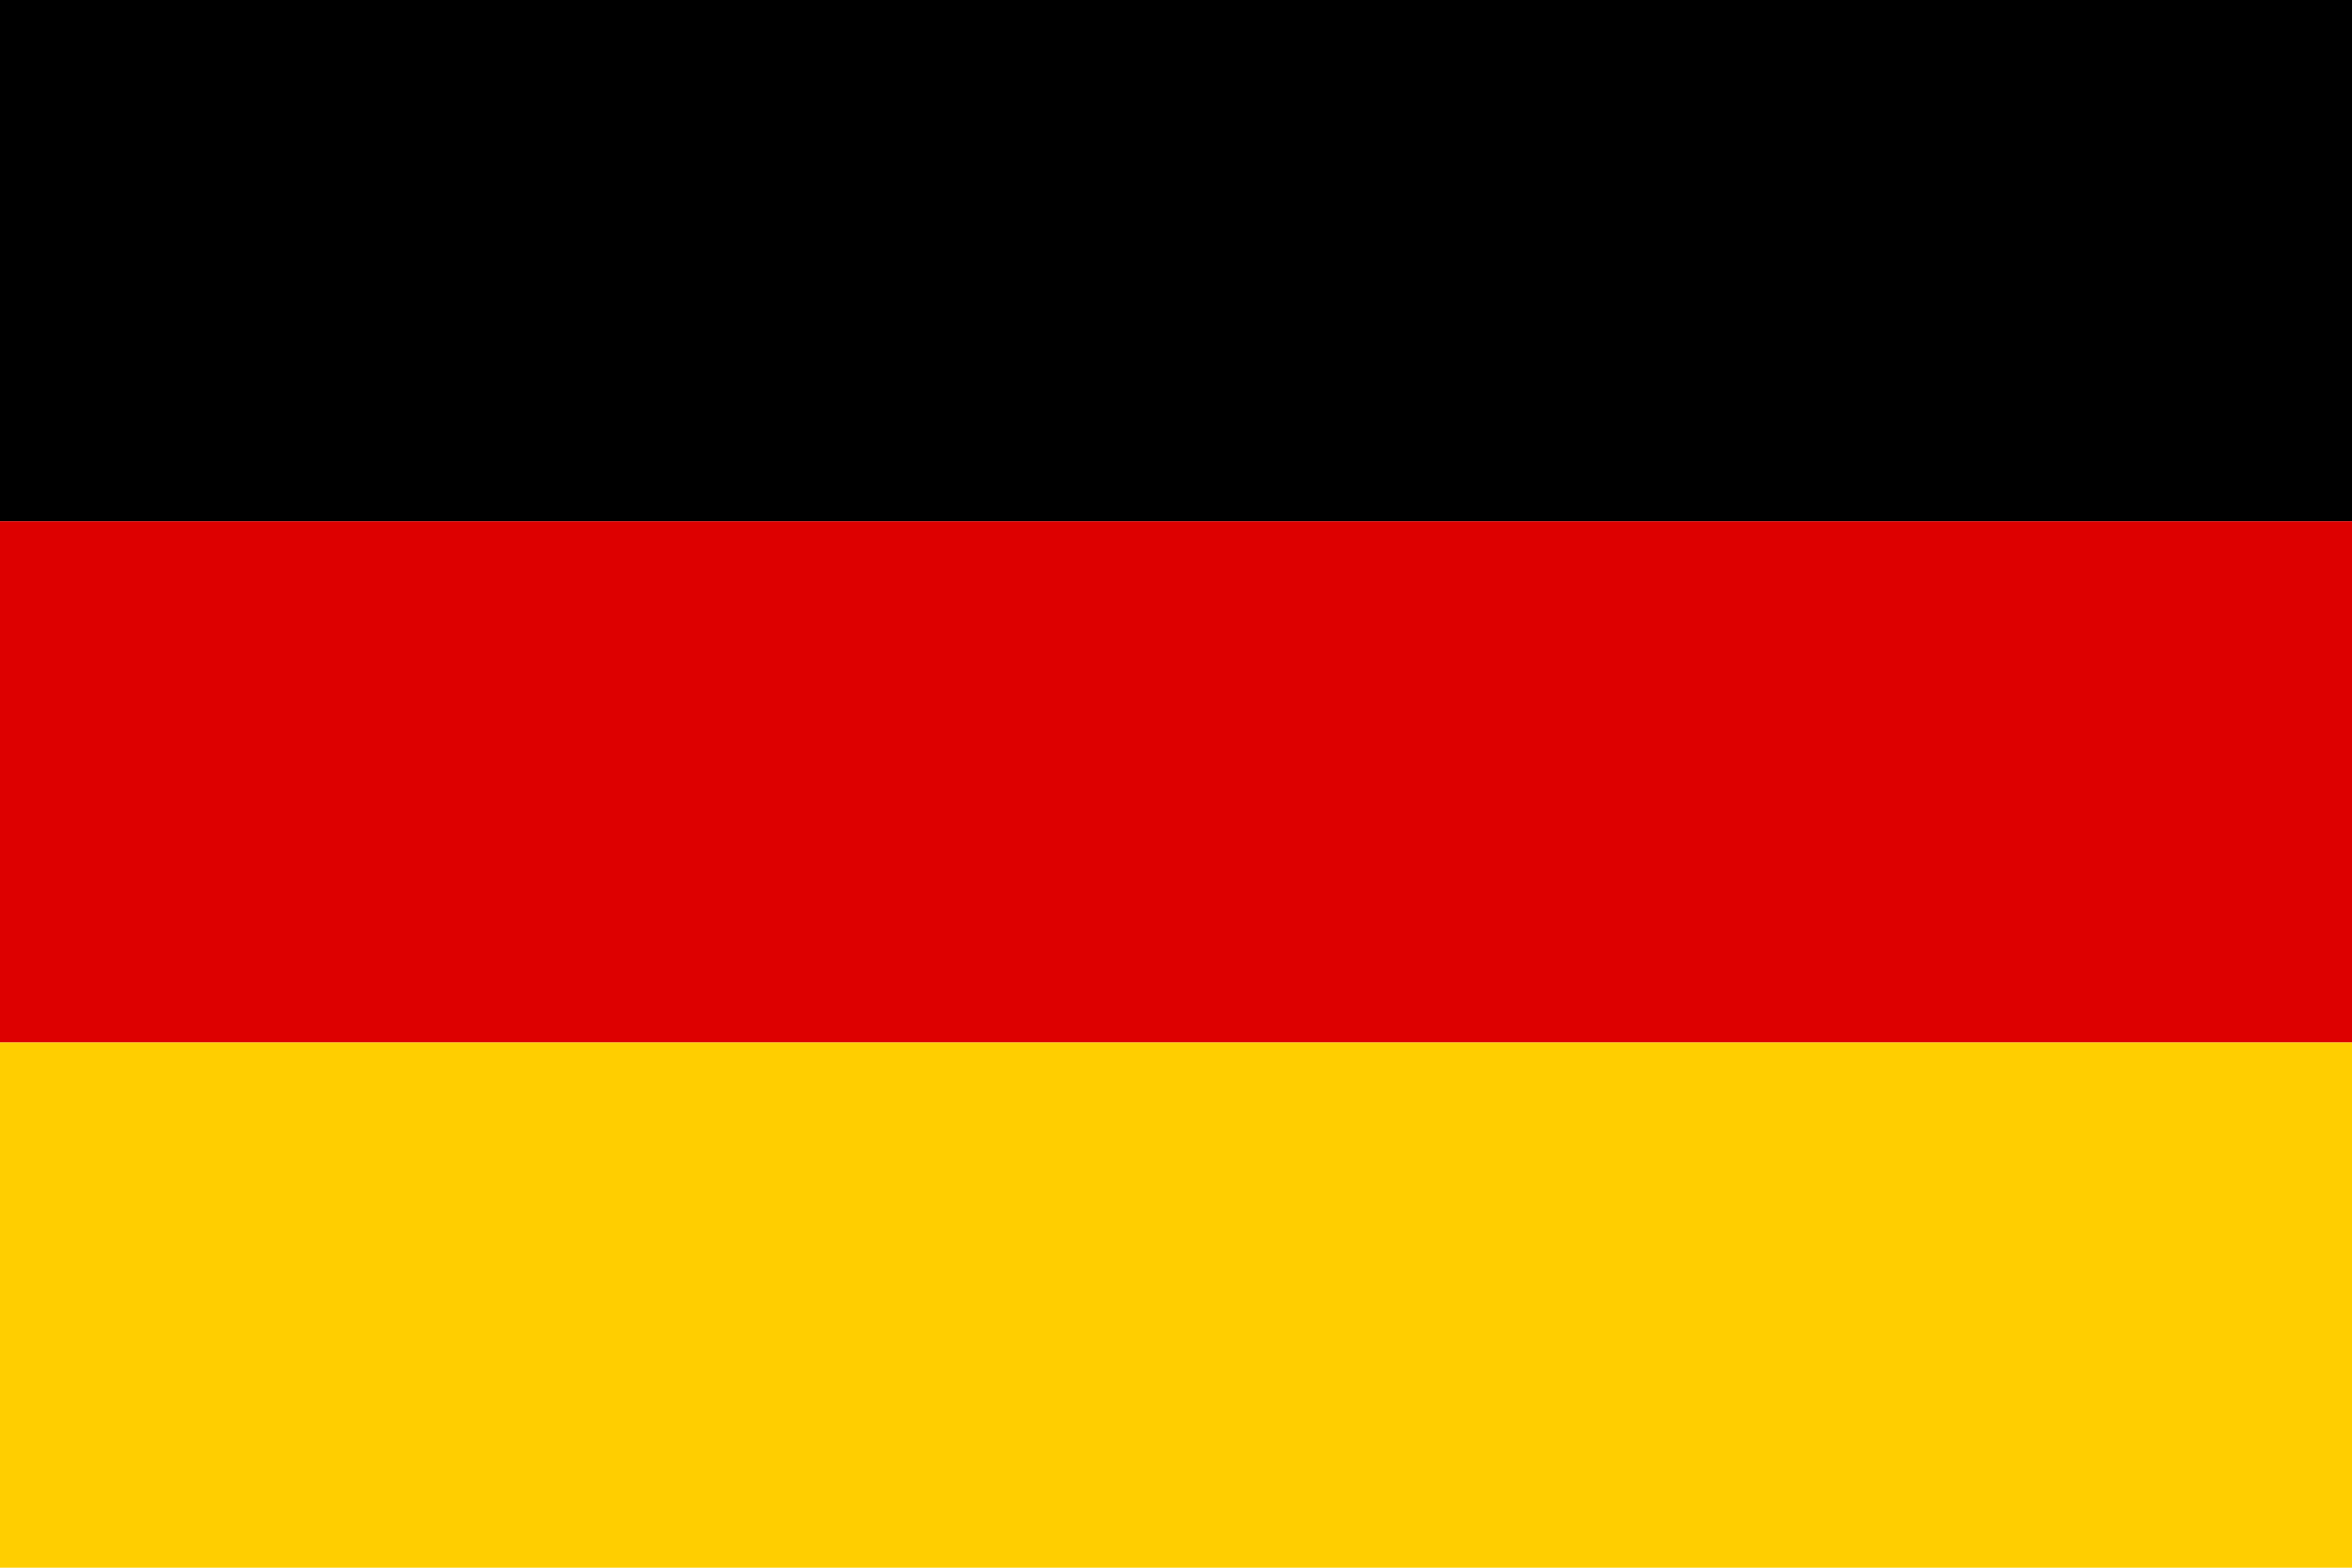 <svg xmlns="http://www.w3.org/2000/svg" viewBox="0 0 60 40">
  <rect width="60" height="13.3" fill="#000"/>
  <rect y="13.3" width="60" height="13.3" fill="#D00"/>
  <rect y="26.6" width="60" height="13.4" fill="#FFCE00"/>
</svg>
